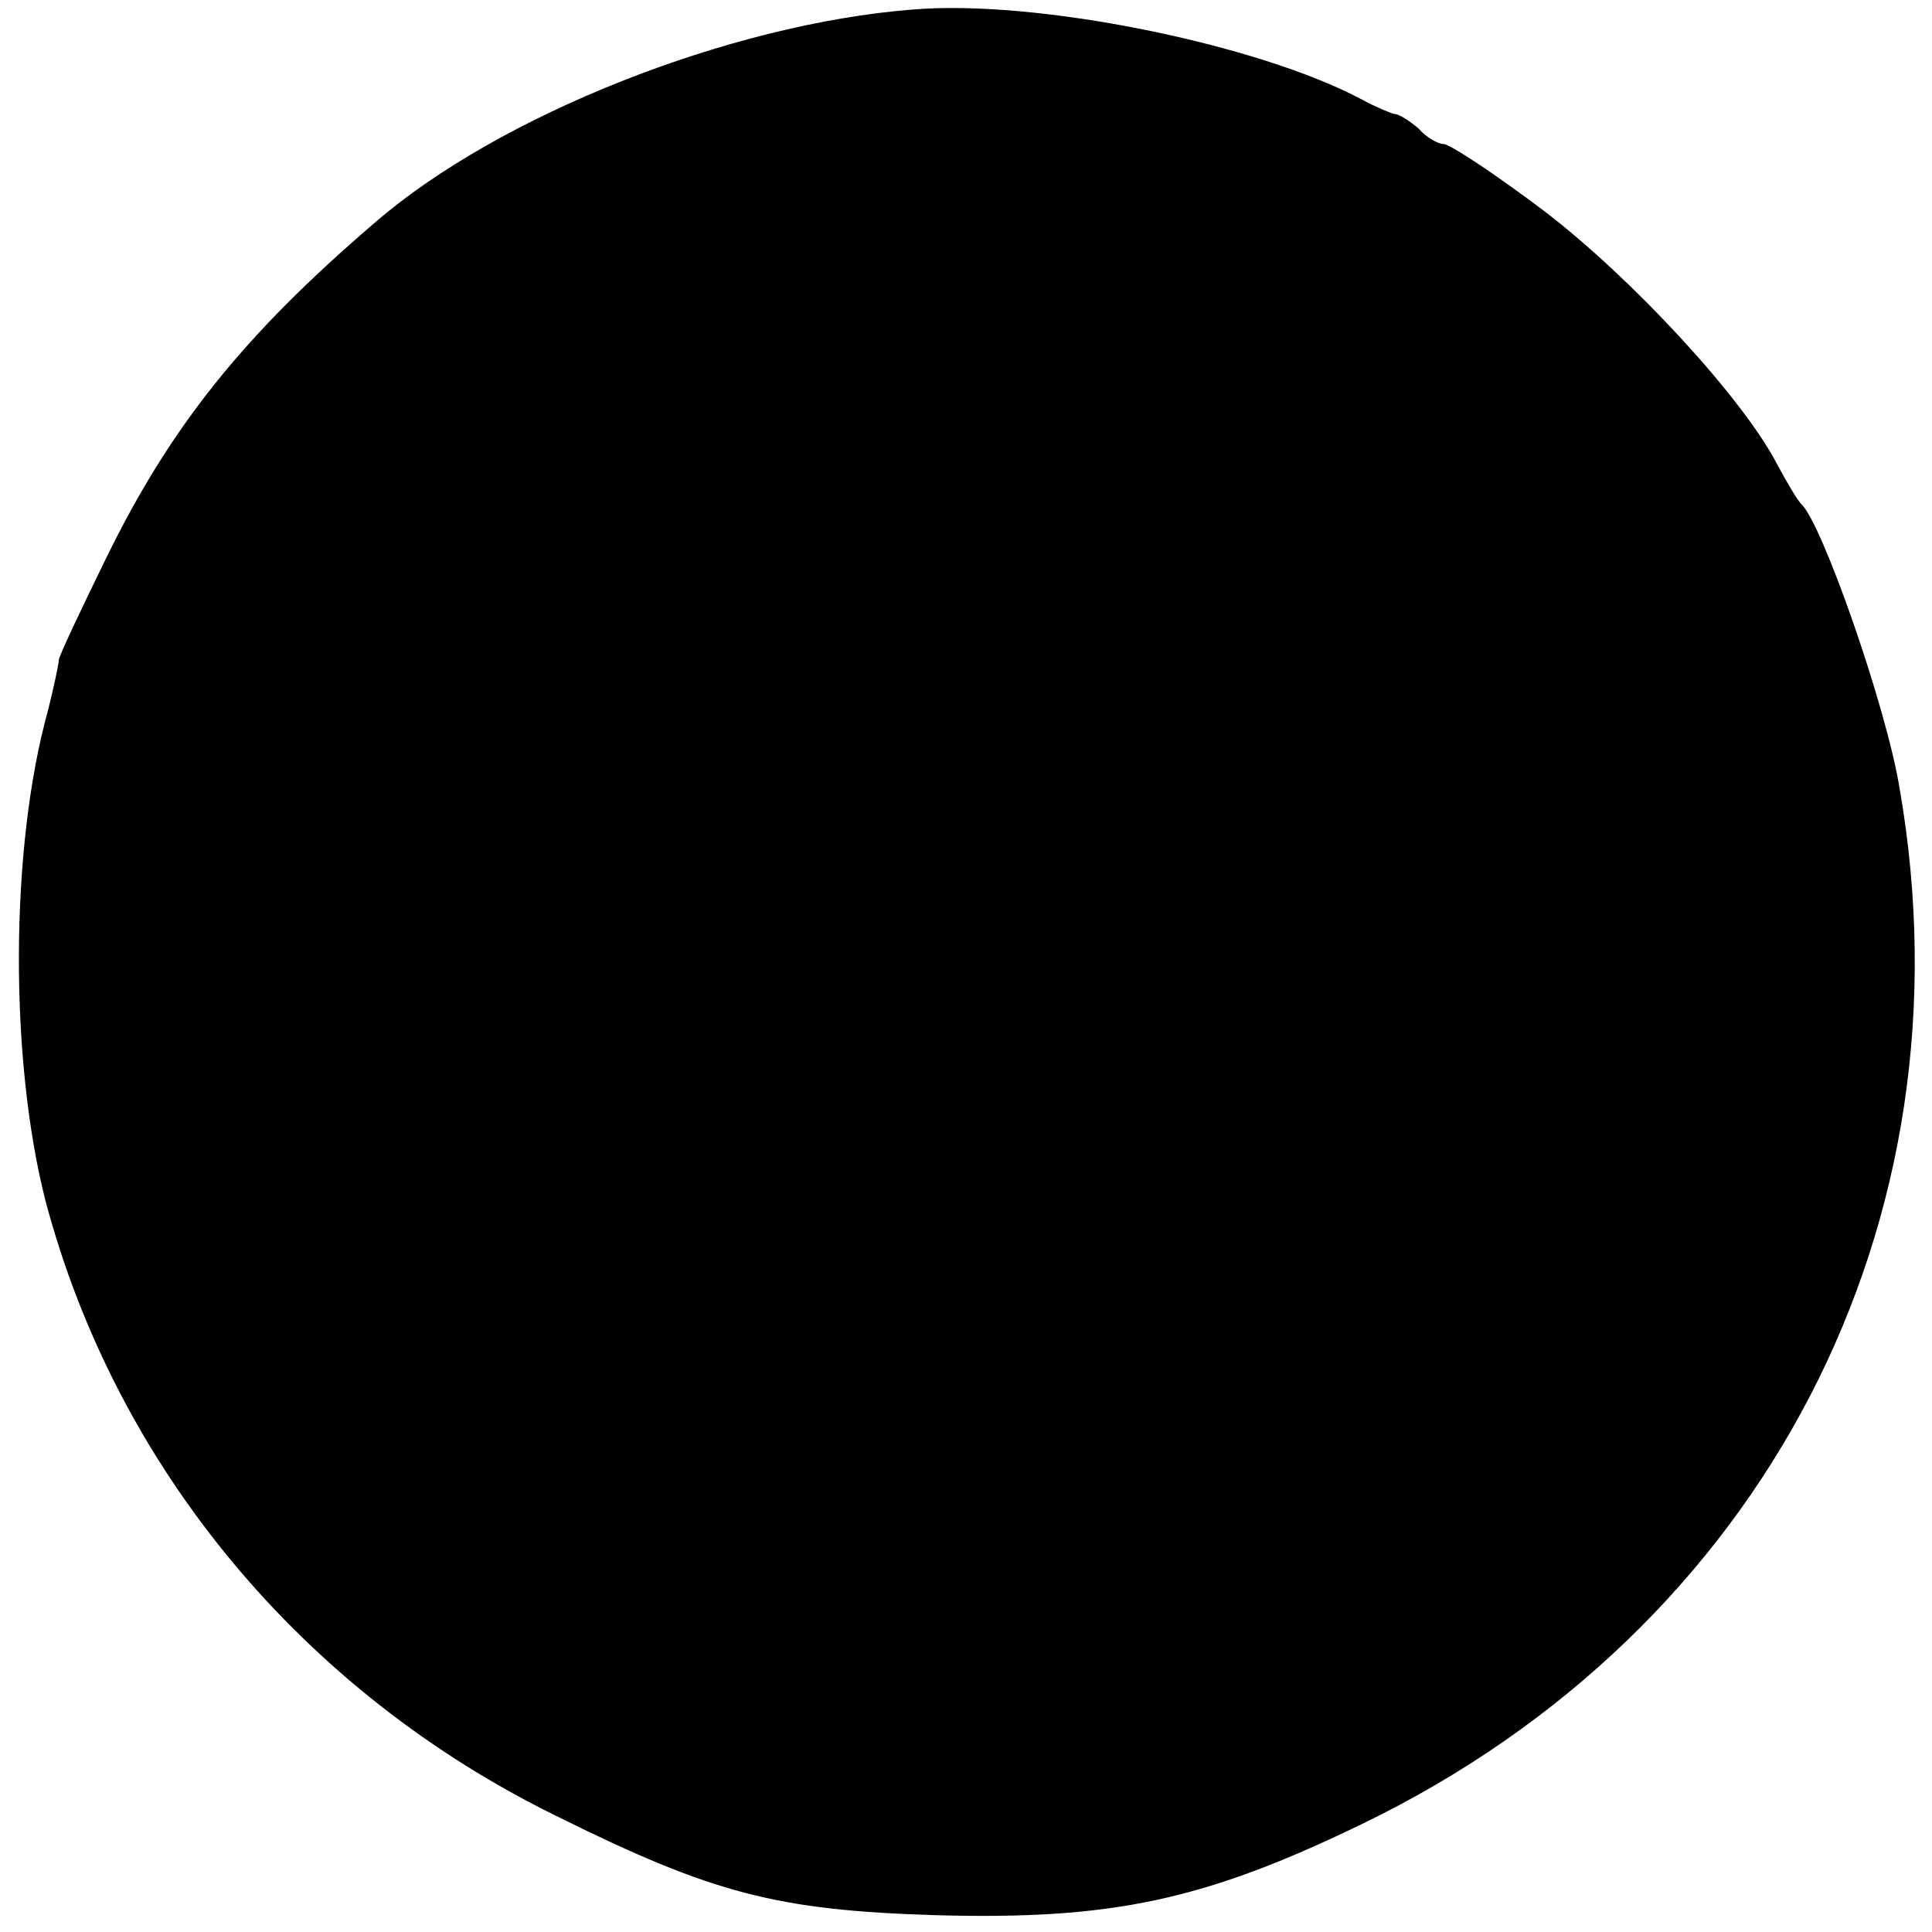 <?xml version="1.0" standalone="no"?>
<!DOCTYPE svg PUBLIC "-//W3C//DTD SVG 20010904//EN"
 "http://www.w3.org/TR/2001/REC-SVG-20010904/DTD/svg10.dtd">
<svg version="1.0" xmlns="http://www.w3.org/2000/svg"
 width="161pt" height="161pt" viewBox="0 0 161 161"
 preserveAspectRatio="xMidYMid meet">
<g transform="translate(0,161) scale(0.1,-0.1)"
fill="#000000" stroke="none">
<path d="M760 1602 c-152 -12 -344 -88 -447 -177 -111 -95 -171 -171 -224
-279 -22 -45 -40 -83 -40 -86 0 -3 -4 -22 -9 -42 -32 -115 -32 -292 -2 -409
59 -222 214 -409 427 -513 129 -64 183 -78 315 -82 146 -4 223 12 355 76 335
162 511 501 448 863 -11 68 -65 222 -82 237 -3 3 -12 18 -20 33 -29 56 -122
156 -194 211 -41 31 -79 56 -84 56 -5 0 -15 6 -21 13 -7 6 -16 12 -20 12 -4 1
-16 6 -27 12 -86 46 -271 84 -375 75z"/>
</g>
</svg>
